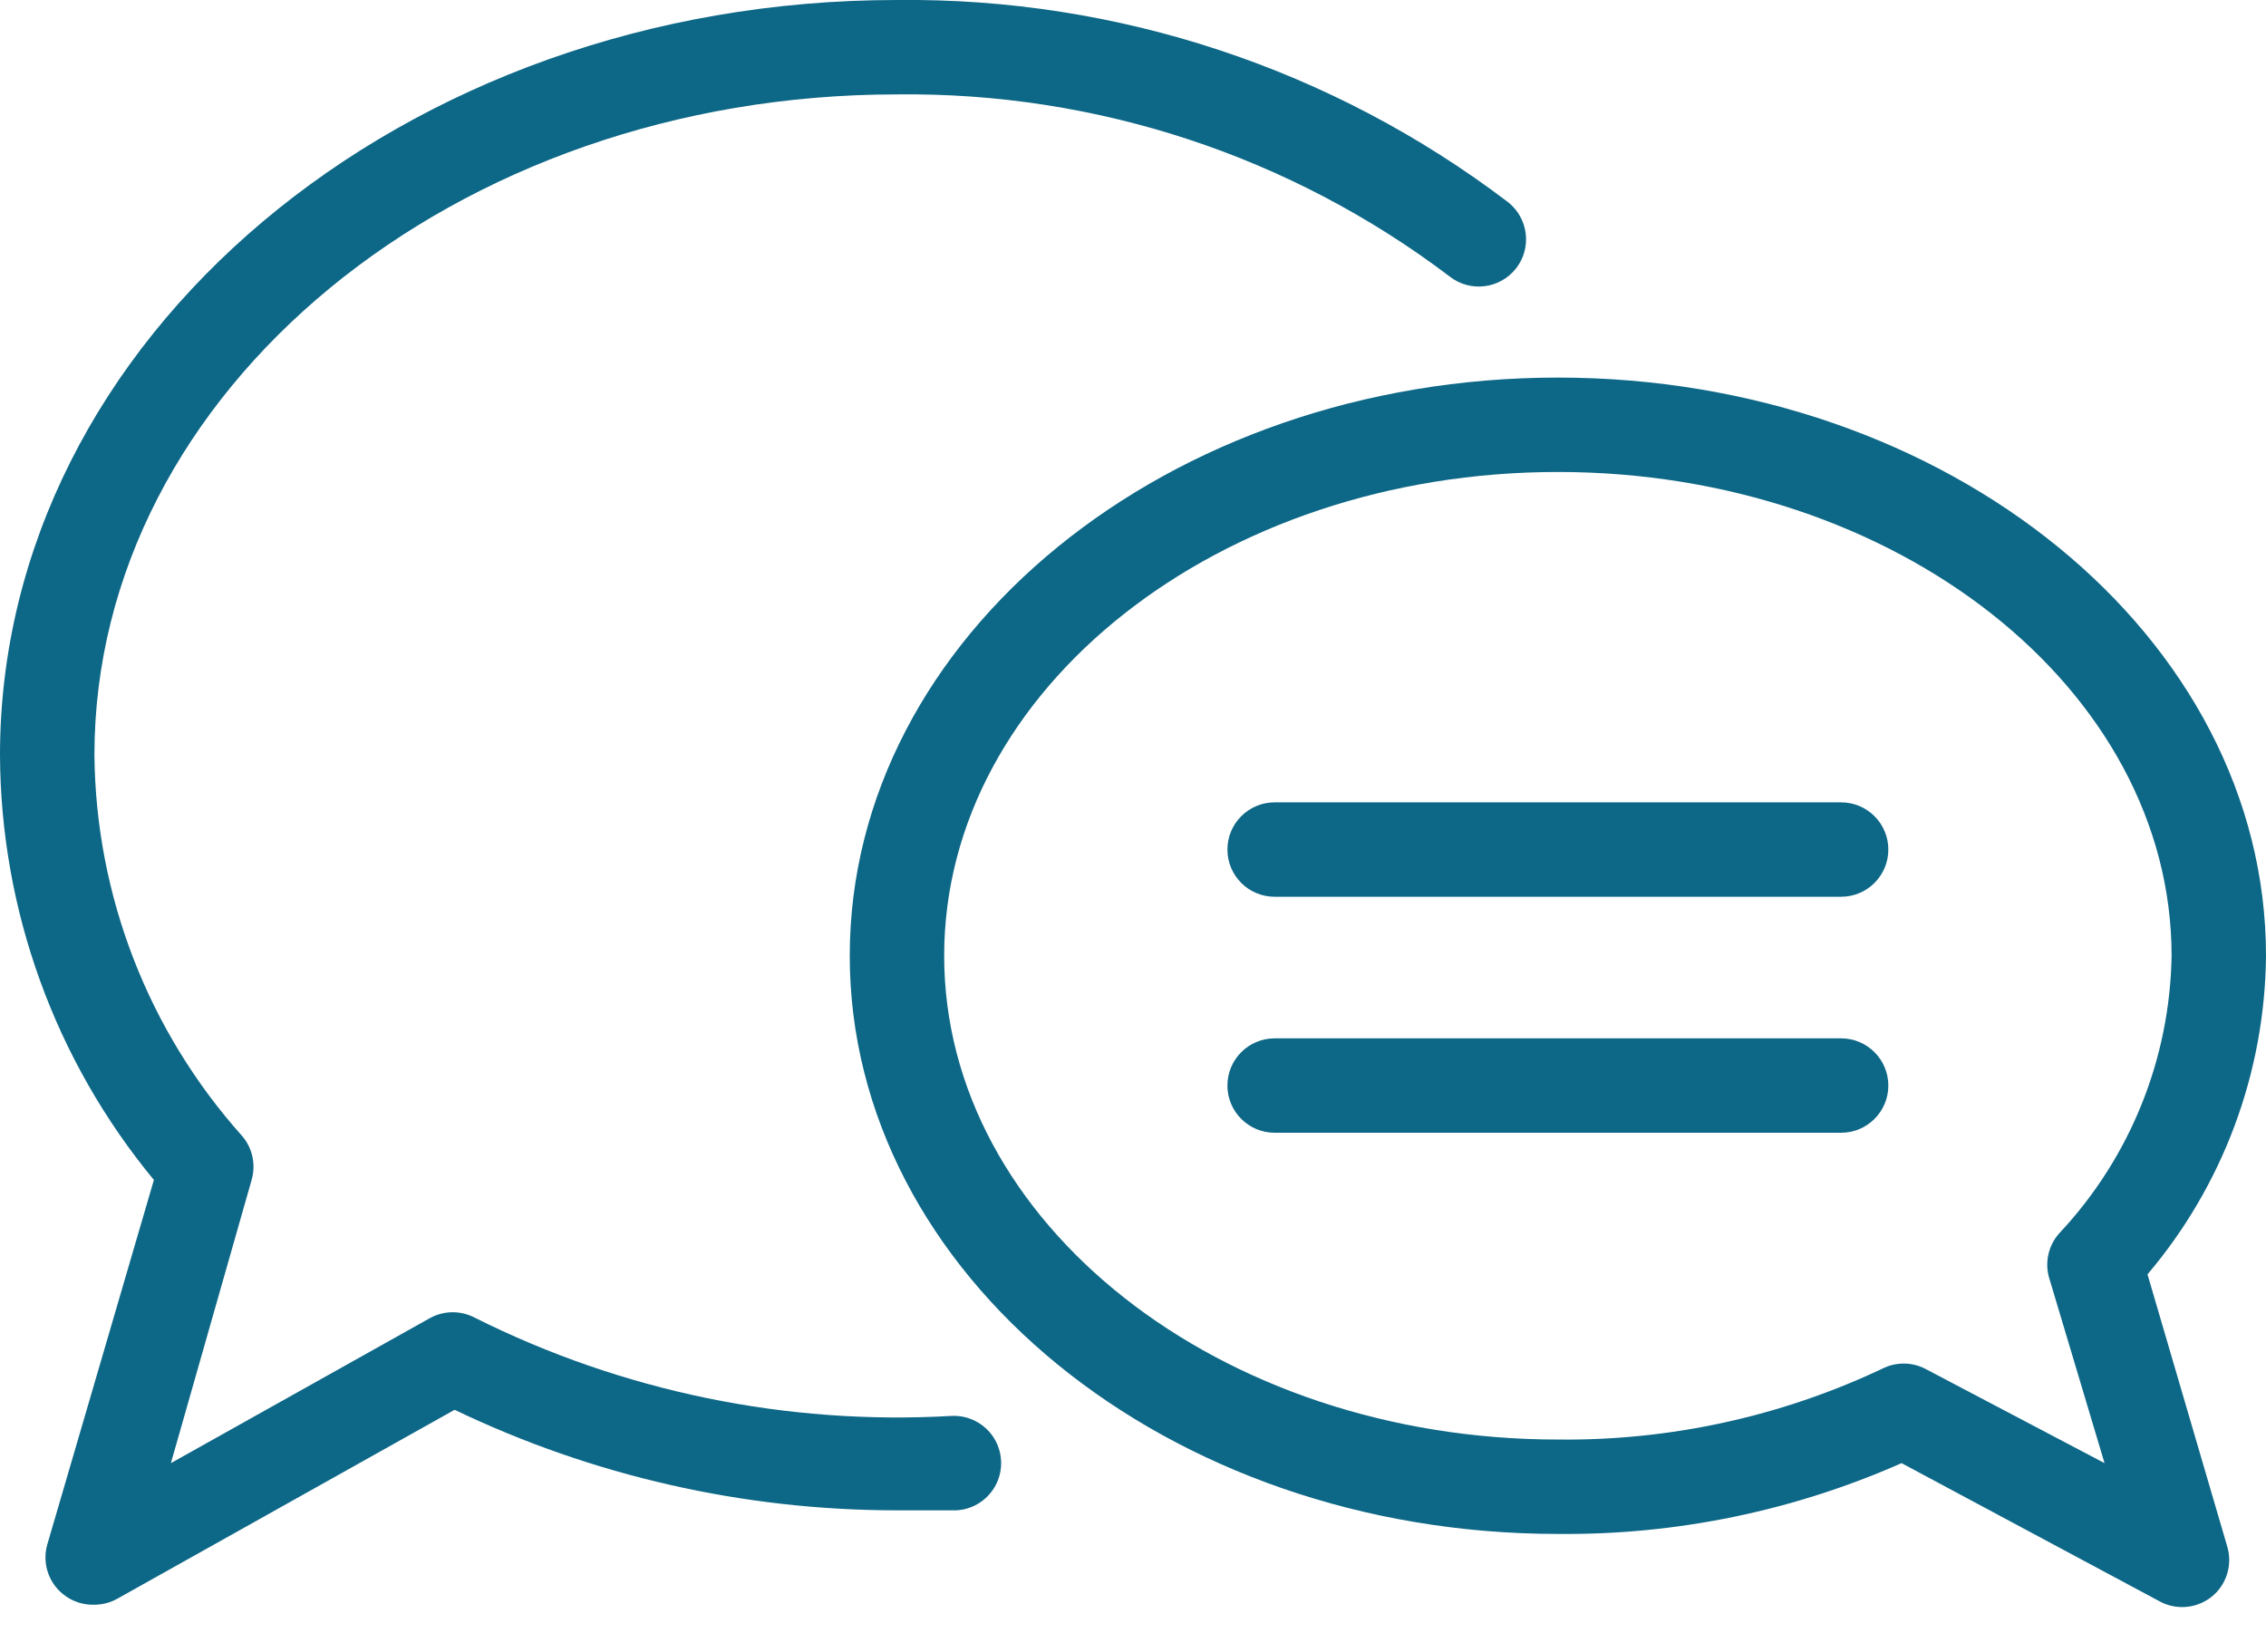 <?xml version="1.0" encoding="UTF-8"?>
<svg width="48px" height="35px" viewBox="0 0 48 35" version="1.1" xmlns="http://www.w3.org/2000/svg" xmlns:xlink="http://www.w3.org/1999/xlink">
    <!-- Generator: Sketch 54.1 (76490) - https://sketchapp.com -->
    <title>noun_Conversation_1746193</title>
    <desc>Created with Sketch.</desc>
    <g id="Page-1" stroke="none" stroke-width="1" fill="none" fill-rule="evenodd">
        <g id="noun_Conversation_1746193" transform="translate(0, -1)" fill="#0D6786" fill-rule="nonzero">
            <path d="M20.15,31 C16.663,31.2 13.184,30.483 10.06,28.92 C9.766,28.764 9.414,28.764 9.12,28.92 L3.62,32 L5.33,26 C5.424,25.676 5.349,25.326 5.13,25.07 C3.142,22.849 2.029,19.981 2,17 C2,9.28 9.63,3 19,3 C23.224,2.949 27.344,4.307 30.71,6.86 C31.146,7.2 31.775,7.121 32.115,6.685 C32.455,6.249 32.376,5.62 31.94,5.28 C28.222,2.454 23.669,0.948 19,1 C8.52,1 0,8.18 0,17 C0.014,20.287 1.166,23.467 3.26,26 L1,33.73 C0.892,34.117 1.026,34.53 1.34,34.78 C1.527,34.93 1.761,35.008 2,35 C2.172,34.999 2.341,34.955 2.49,34.87 L9.63,30.87 C12.554,32.273 15.757,33.001 19,33 C19.42,33 19.84,33 20.26,33 C20.617,32.98 20.937,32.772 21.099,32.452 C21.26,32.133 21.239,31.752 21.044,31.452 C20.848,31.153 20.507,30.98 20.15,31 L20.15,31 Z" id="Path"></path>
            <path d="M45.49,28 C47.09,26.113 47.978,23.724 48,21.25 C48,14.5 41.27,9 33,9 C24.73,9 18,14.5 18,21.25 C18,28 24.73,33.5 33,33.5 C35.506,33.525 37.988,33.013 40.28,32 L45.75,34.93 C45.894,35.008 46.056,35.049 46.22,35.05 C46.449,35.051 46.671,34.973 46.85,34.83 C47.164,34.576 47.294,34.158 47.18,33.77 L45.49,28 Z M40.78,30 C40.494,29.854 40.156,29.854 39.87,30 C37.723,31.014 35.374,31.527 33,31.5 C25.83,31.5 20,26.9 20,21.25 C20,15.6 25.83,11 33,11 C40.17,11 46,15.6 46,21.25 C45.966,23.433 45.122,25.526 43.63,27.12 C43.382,27.39 43.302,27.773 43.42,28.12 L44.58,32 L40.78,30 Z" id="Shape"></path>
            <path d="M39,18 L27,18 C26.448,18 26,18.448 26,19 C26,19.552 26.448,20 27,20 L39,20 C39.552,20 40,19.552 40,19 C40,18.448 39.552,18 39,18 Z" id="Path"></path>
            <path d="M39,23 L27,23 C26.448,23 26,23.448 26,24 C26,24.552 26.448,25 27,25 L39,25 C39.552,25 40,24.552 40,24 C40,23.448 39.552,23 39,23 Z" id="Path"></path>
        </g>
    </g>
</svg>